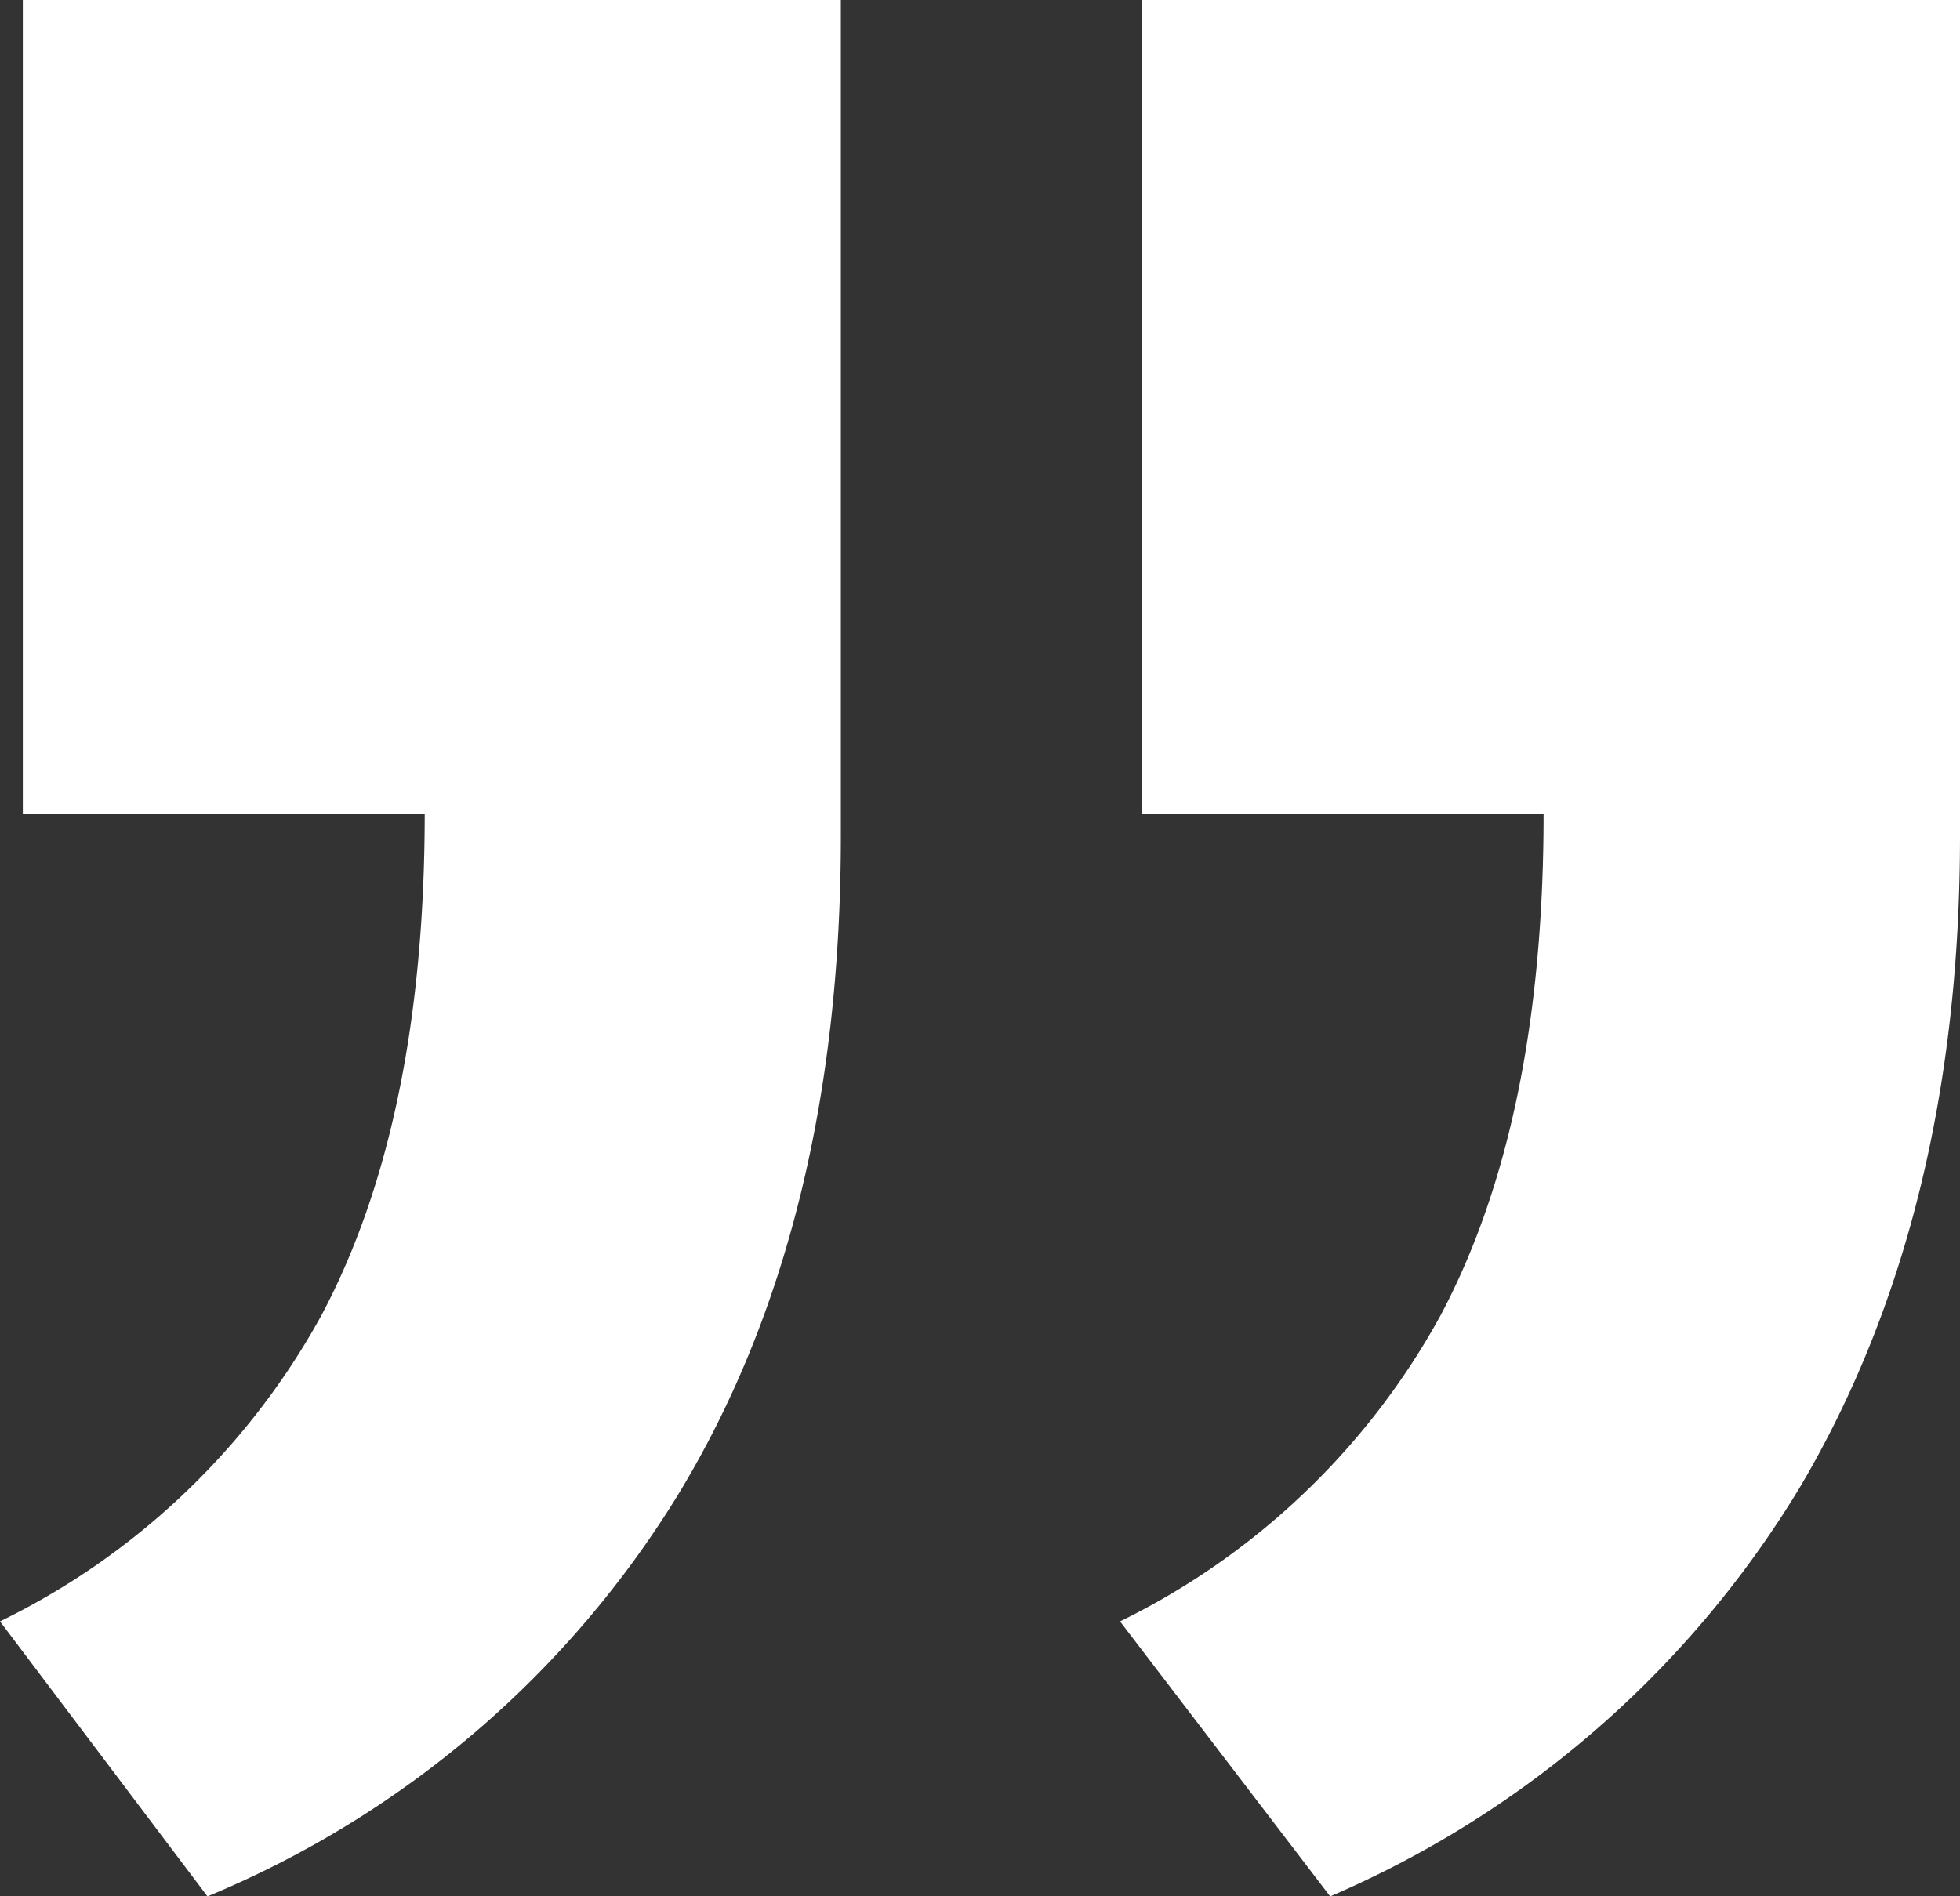 <?xml version="1.0" encoding="UTF-8"?> <svg xmlns="http://www.w3.org/2000/svg" viewBox="0 0 66.13 64"><rect x="0" y="0" width="66.13" height="64" fill="#333333" stroke="none"/> <g id="Слой_2" data-name="Слой 2"> <g id="Слой_1-2" data-name="Слой 1"> <g id="Слой_2-2" data-name="Слой 2"> <g id="Слой_1-2-2" data-name="Слой 1-2"> <g id="Слой_2-2-2" data-name="Слой 2-2"> <g id="BACKGROUND"> <path d="M52.08,27.48H38.53V0h27.6V28.21q0,12.8-5.37,21.93A34.32,34.32,0,0,1,44.88,64l-7.09-9.28A24.72,24.72,0,0,0,48.6,44.4Q52.08,37.86,52.08,27.48Zm-37.75,0H.77V0h27.6V28.21q0,13.2-5.49,22.23A33.82,33.82,0,0,1,7,64L0,54.72A24.74,24.74,0,0,0,10.84,44.4Q14.32,37.86,14.33,27.48Z" style="fill:#fff"></path> </g> </g> </g> </g> </g> </g> </svg> 